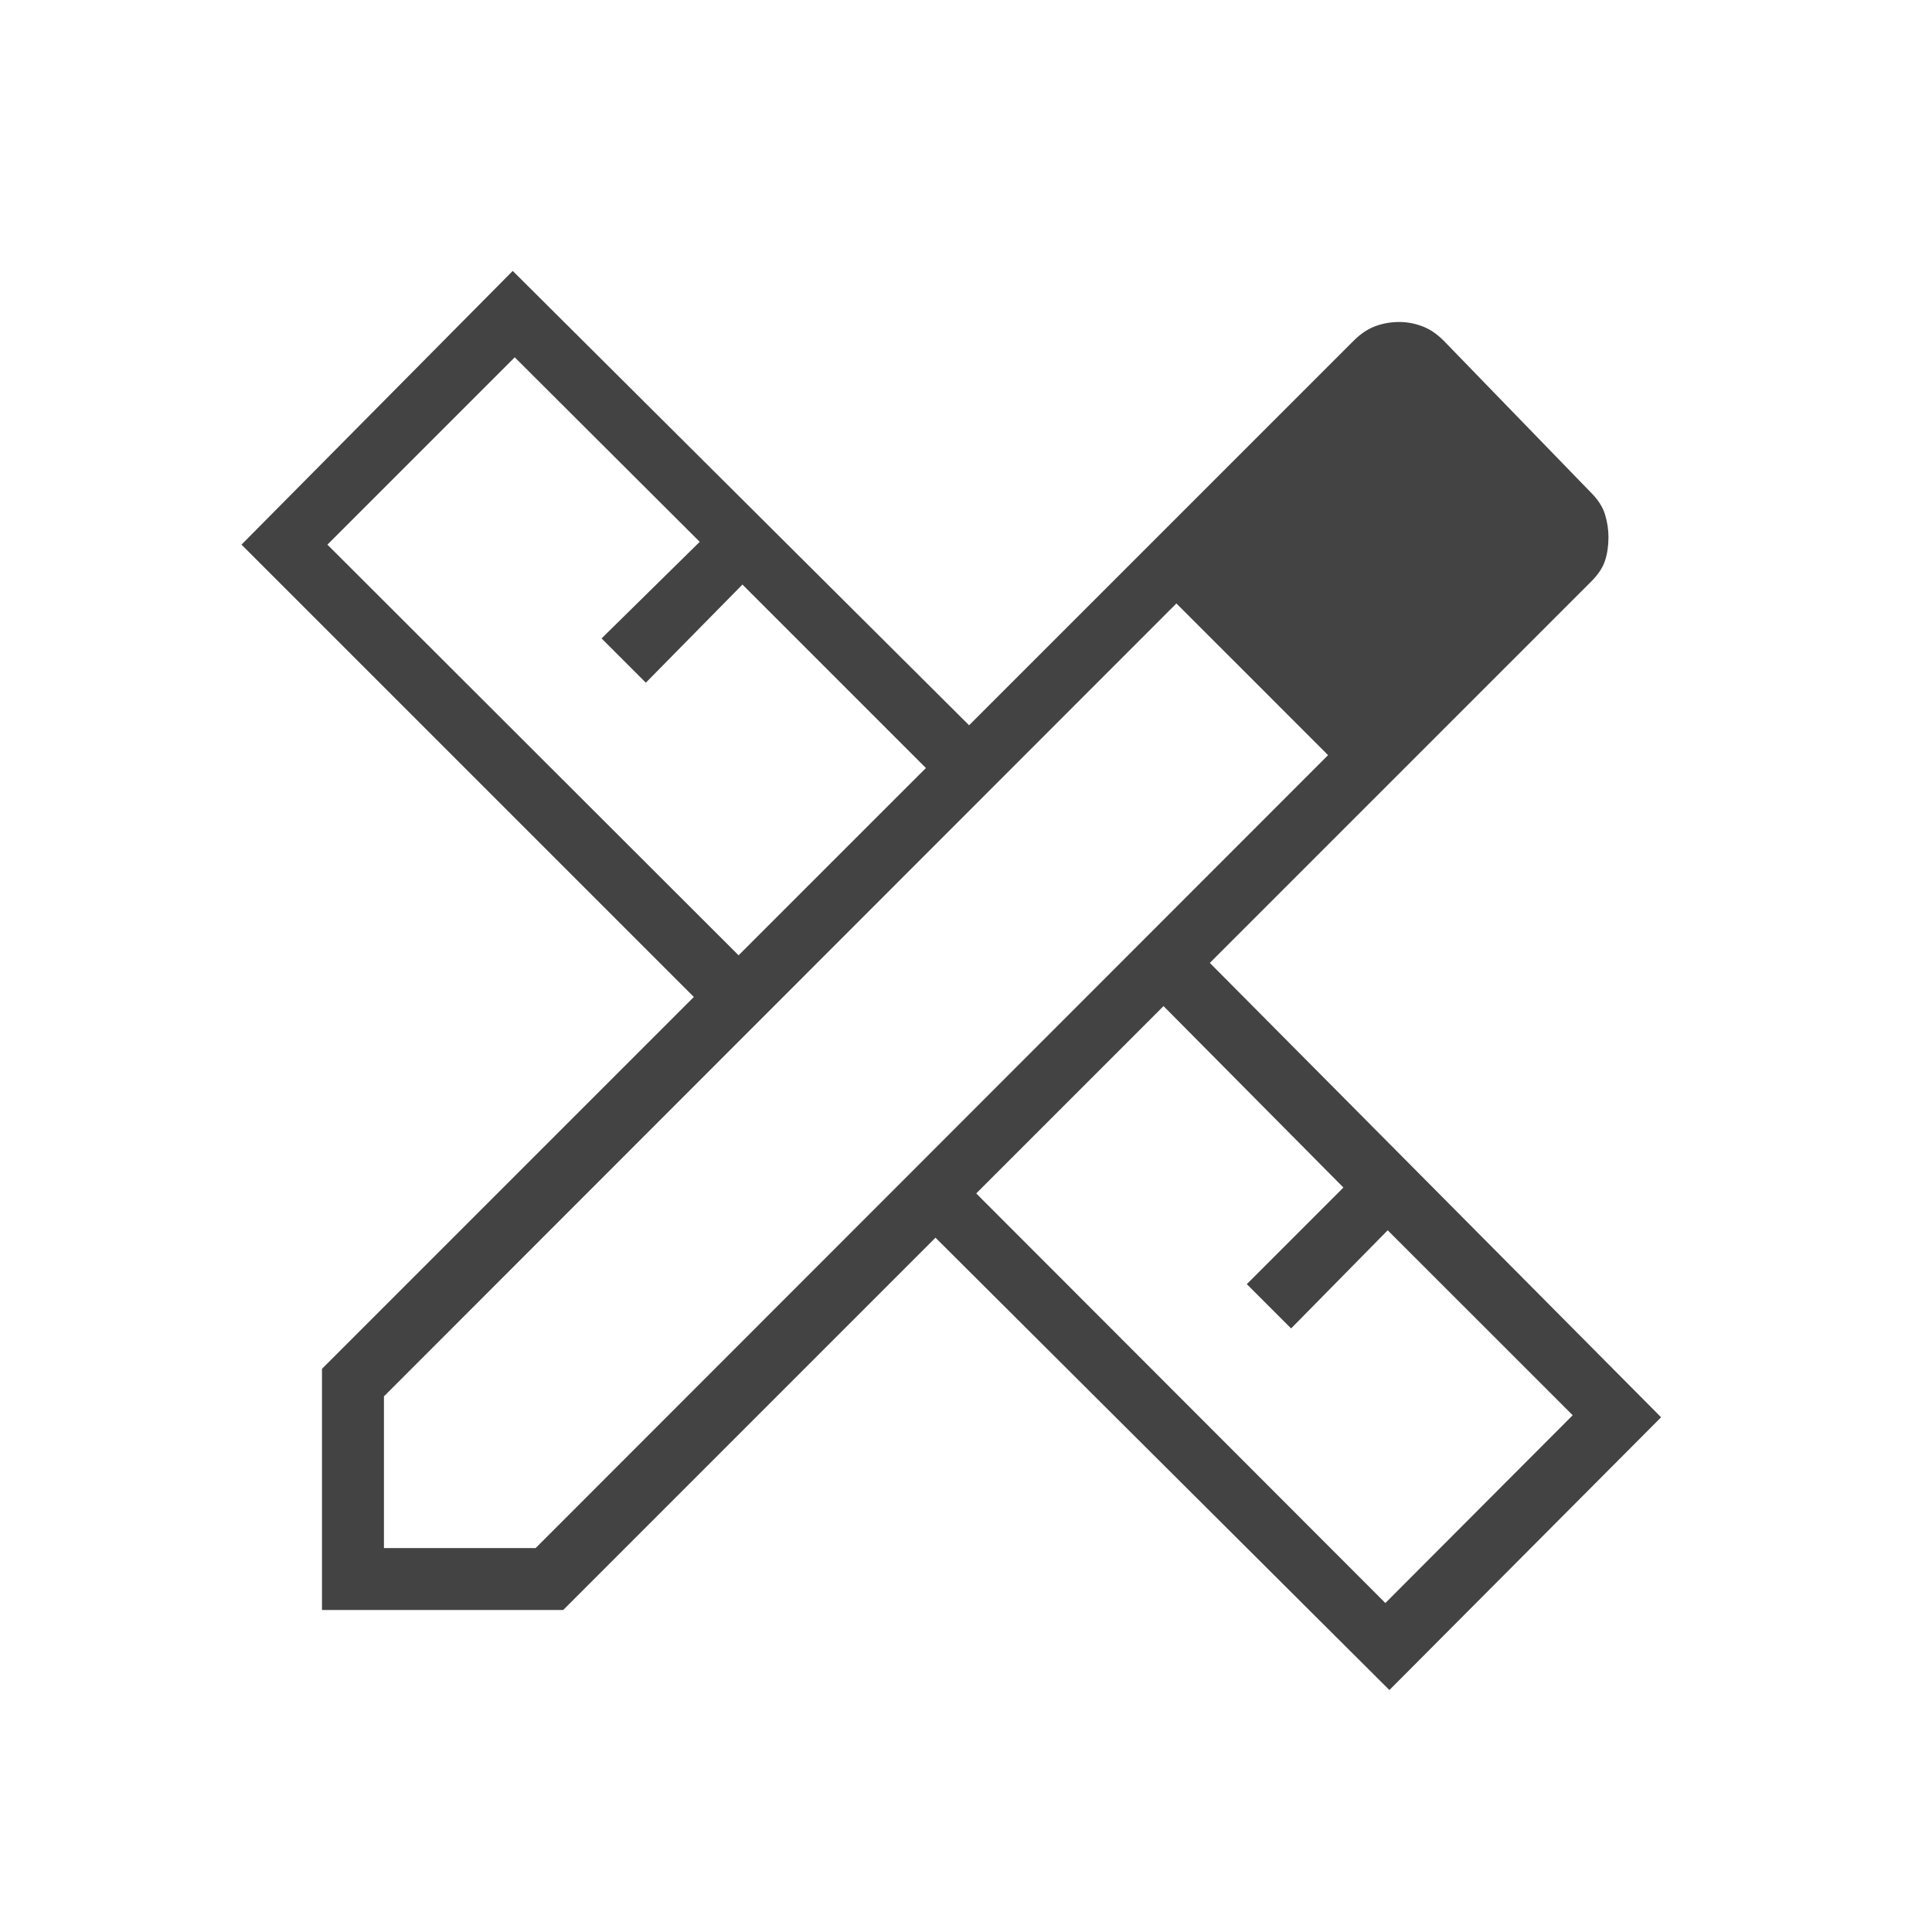 <svg width="80" height="80" viewBox="0 0 80 80" fill="none" xmlns="http://www.w3.org/2000/svg">
<path d="M30.583 39.557L38.34 31.802L30.743 24.205L26.743 28.269L24.91 26.436L28.974 22.436L21.314 14.795L13.557 22.552L30.583 39.557ZM57.365 66.378L65.122 58.602L57.462 50.943L53.462 55.007L51.628 53.173L55.628 49.173L48.179 41.66L40.423 49.417L57.365 66.378ZM23.321 66.667H13.333V56.679L28.731 41.282L10 22.552L21.231 11.218L40.128 30.032L56.052 14.109C56.338 13.822 56.637 13.622 56.948 13.507C57.261 13.391 57.594 13.333 57.948 13.333C58.261 13.333 58.573 13.391 58.885 13.507C59.197 13.622 59.496 13.822 59.782 14.109L65.891 20.41C66.177 20.697 66.368 20.996 66.462 21.308C66.556 21.62 66.603 21.932 66.603 22.243C66.603 22.598 66.556 22.921 66.462 23.212C66.368 23.502 66.177 23.791 65.891 24.077L50.096 39.872L68.782 58.686L57.532 69.981L38.737 51.25L23.321 66.667ZM15.898 64.103H22.179L54.993 31.269L48.712 24.988L15.898 57.821V64.103ZM51.821 28.096L48.712 24.988L54.993 31.269L51.821 28.096Z" fill="#434343"/>
</svg>
